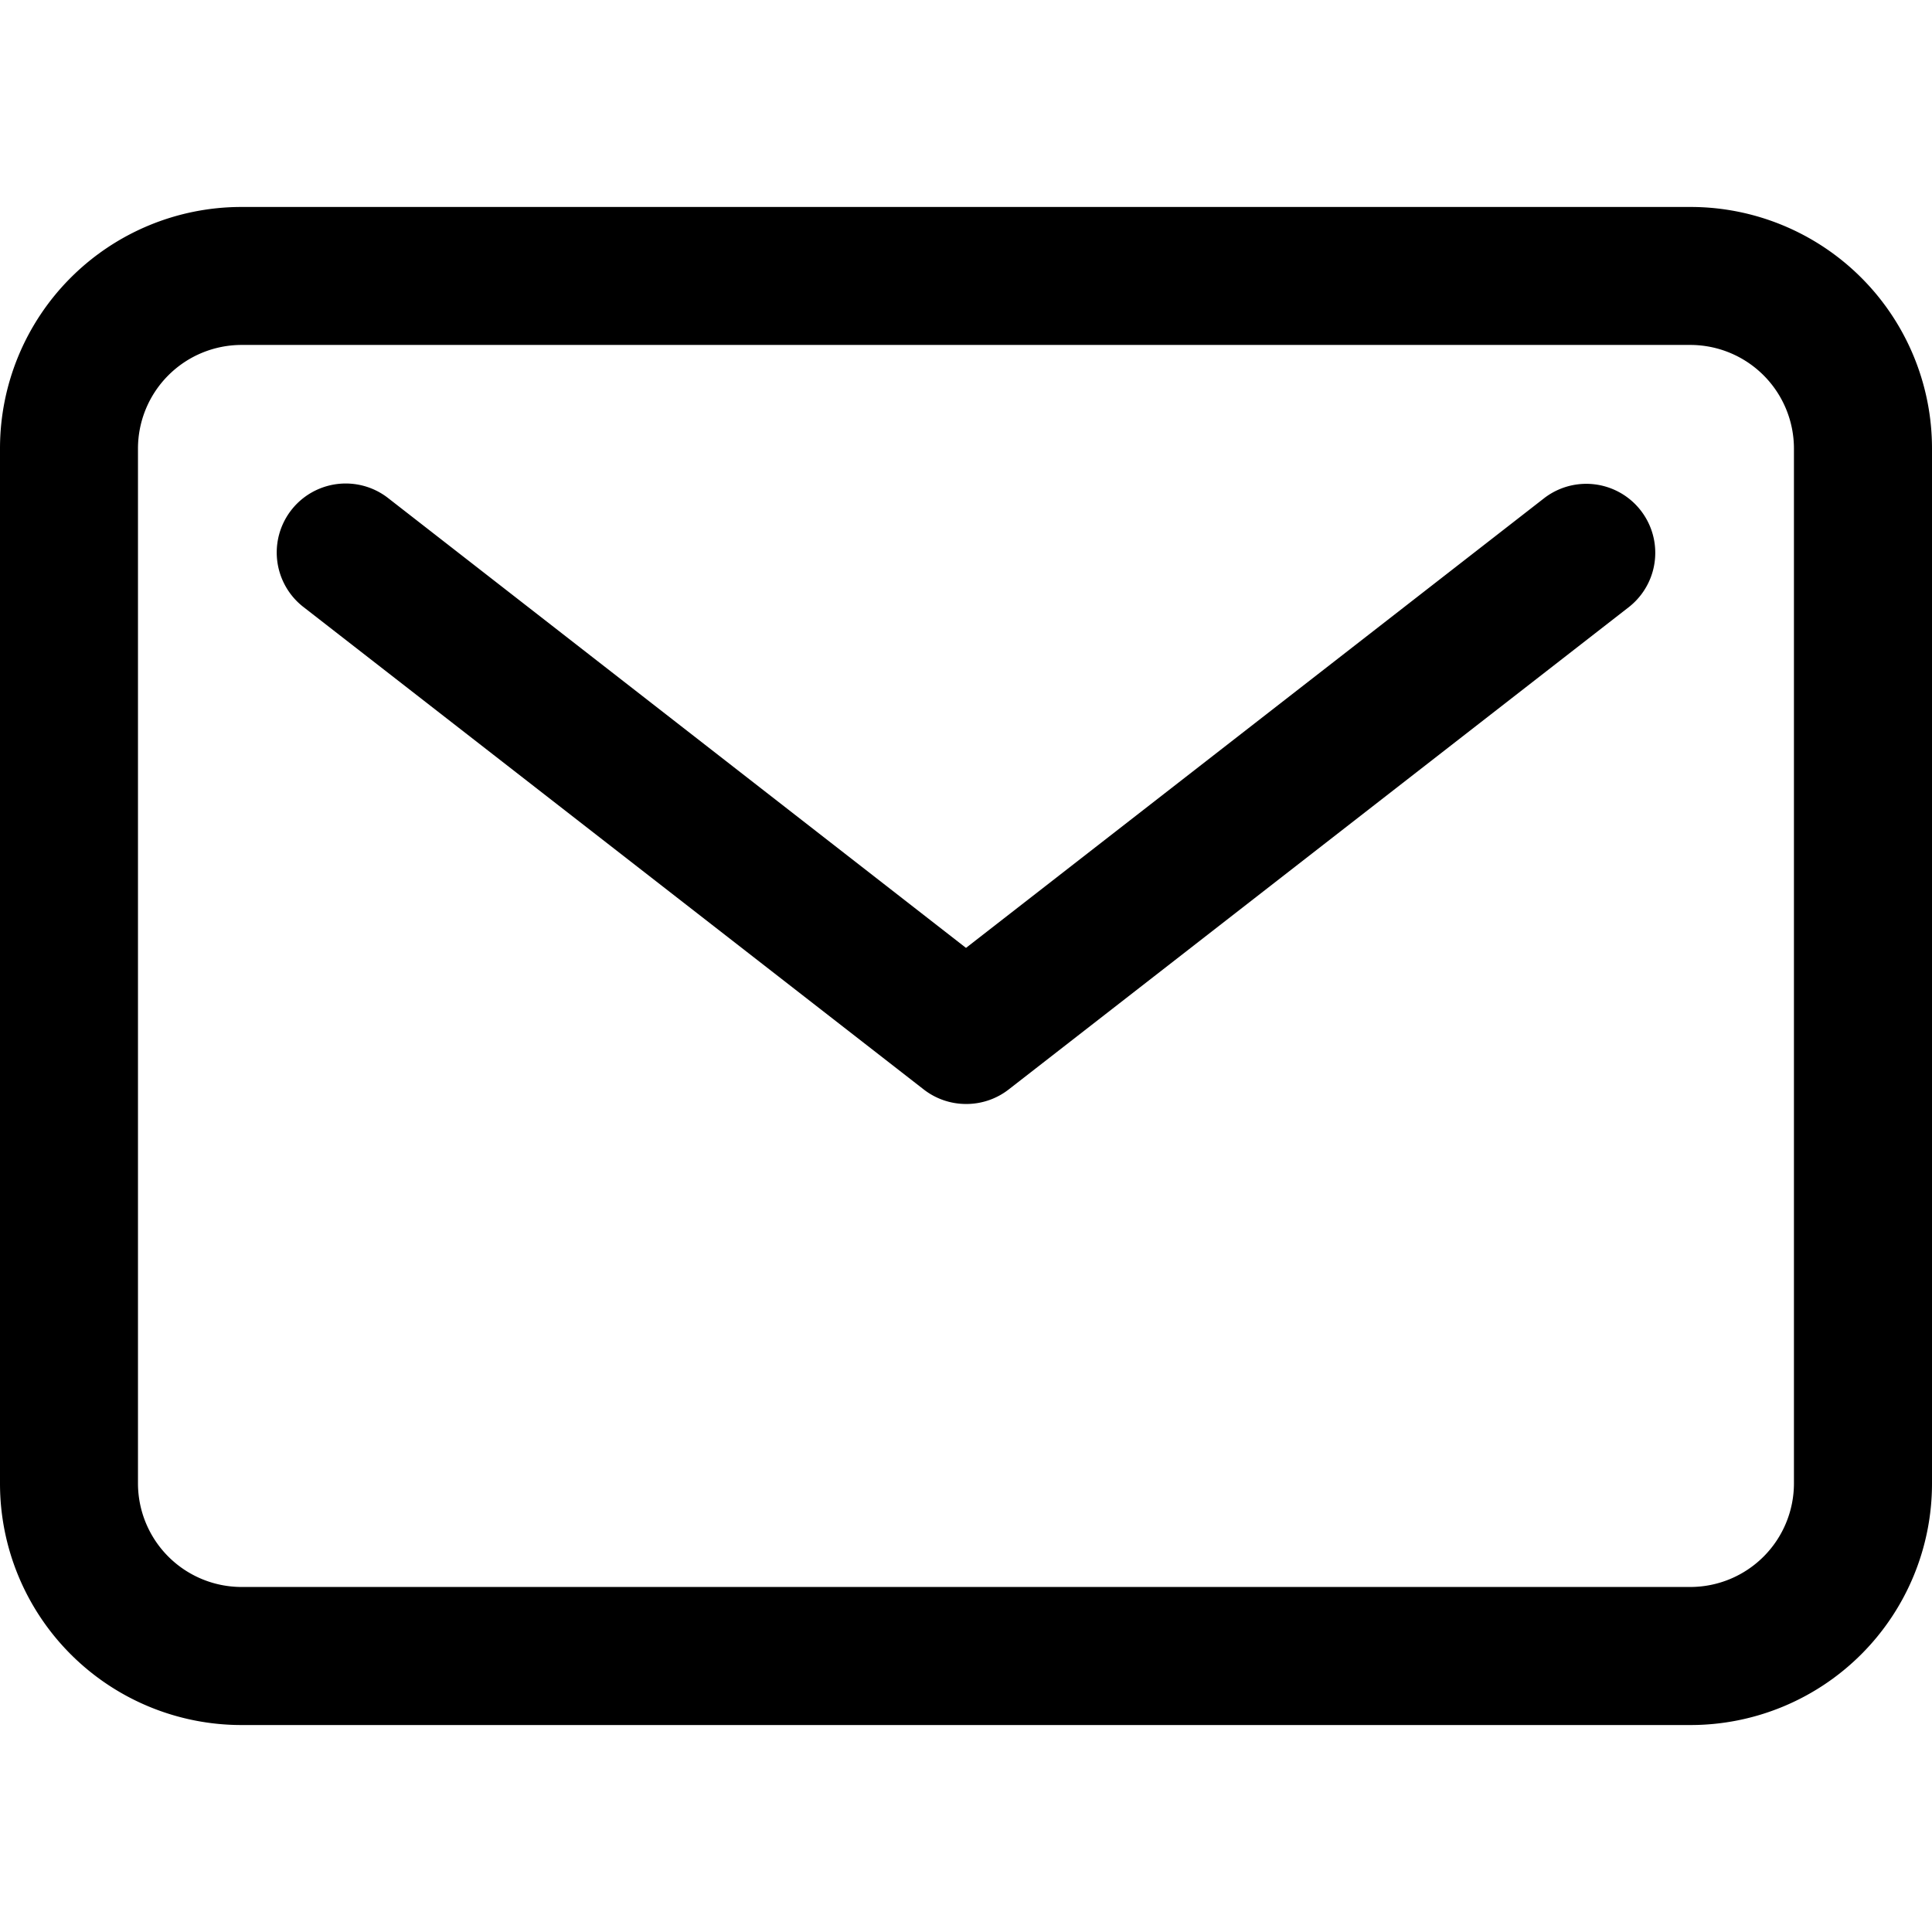 <svg xmlns="http://www.w3.org/2000/svg" width="24" height="24" viewBox="0 0 24 24">
  <g id="icon_mail" transform="translate(-264 -659)">
    <rect id="長方形_1141" data-name="長方形 1141" width="24" height="24" transform="translate(264 659)" fill="none"/>
    <g id="mail-outline" transform="translate(264 661.571)">
      <path id="パス_28" data-name="パス 28" d="M5.25,5.625h18a3,3,0,0,1,3,3V21.483a3,3,0,0,1-3,3h-18a3,3,0,0,1-3-3V8.625A3,3,0,0,1,5.25,5.625Zm18,17.143a1.288,1.288,0,0,0,1.285-1.286V8.625A1.288,1.288,0,0,0,23.25,7.339h-18A1.288,1.288,0,0,0,3.964,8.625V21.483A1.288,1.288,0,0,0,5.25,22.768Z" transform="translate(-2.25 -5.625)"/>
      <path id="パス_29" data-name="パス 29" d="M15.321,17.839a.856.856,0,0,1-.526-.181l-7.714-6a.857.857,0,0,1,1.052-1.353L15.321,15.9l7.188-5.591a.857.857,0,0,1,1.052,1.353l-7.714,6A.856.856,0,0,1,15.321,17.839Z" transform="translate(-3.321 -6.696)"/>
    </g>
  </g>
</svg>

